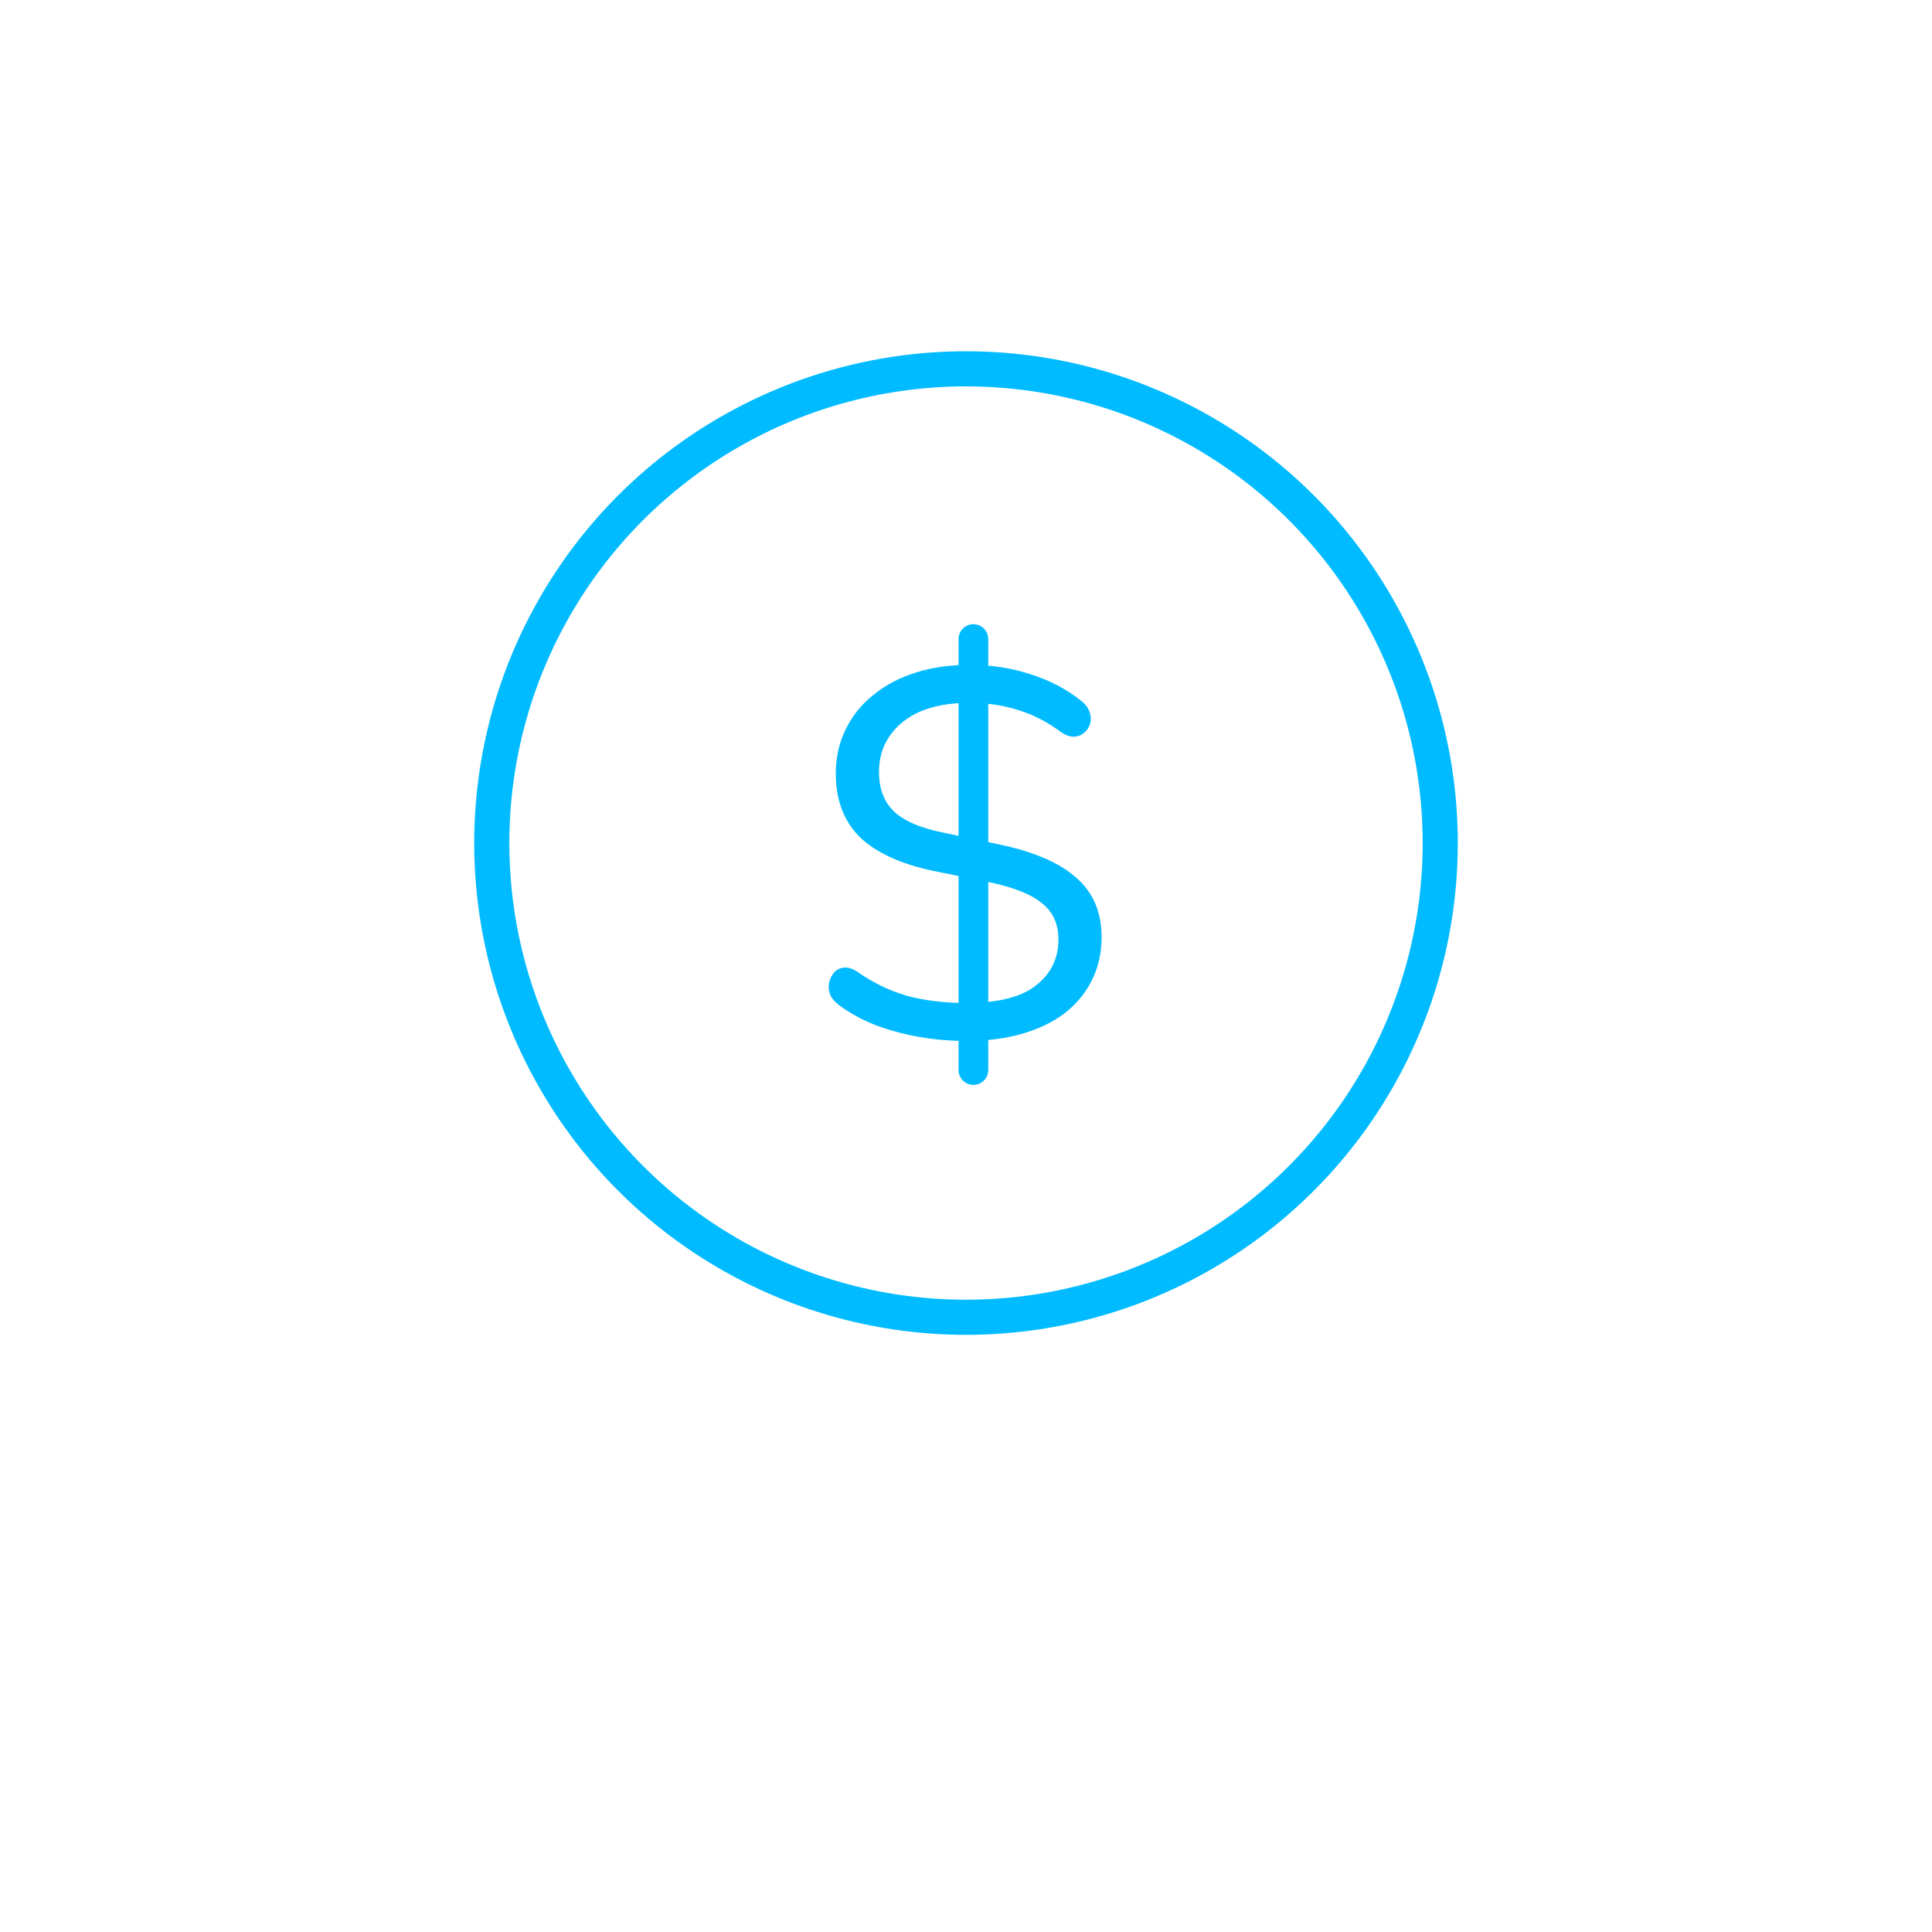 <svg width="110" height="110" viewBox="0 0 110 110" fill="none" xmlns="http://www.w3.org/2000/svg">
    <path d="M45.02 52.267C44.092 52.267 43.184 52.188 42.296 52.03C41.407 51.872 40.578 51.645 39.808 51.349C39.058 51.052 38.377 50.677 37.764 50.223C37.528 50.045 37.36 49.848 37.261 49.631C37.182 49.394 37.162 49.167 37.202 48.95C37.261 48.713 37.36 48.515 37.498 48.357C37.656 48.199 37.843 48.111 38.061 48.091C38.278 48.071 38.515 48.14 38.771 48.298C39.66 48.93 40.608 49.394 41.614 49.69C42.621 49.966 43.757 50.105 45.02 50.105C46.797 50.105 48.11 49.779 48.959 49.127C49.828 48.456 50.262 47.577 50.262 46.492C50.262 45.603 49.946 44.912 49.315 44.419C48.702 43.905 47.666 43.5 46.205 43.204L43.125 42.582C41.269 42.187 39.877 41.546 38.949 40.657C38.041 39.749 37.587 38.545 37.587 37.044C37.587 36.116 37.774 35.277 38.15 34.527C38.525 33.757 39.048 33.105 39.719 32.572C40.39 32.02 41.19 31.595 42.118 31.299C43.046 31.003 44.073 30.855 45.198 30.855C46.442 30.855 47.597 31.032 48.663 31.388C49.749 31.723 50.726 32.237 51.595 32.928C51.812 33.105 51.96 33.313 52.039 33.55C52.118 33.767 52.128 33.984 52.069 34.201C52.01 34.399 51.901 34.566 51.743 34.705C51.605 34.843 51.417 34.922 51.18 34.941C50.963 34.961 50.716 34.882 50.44 34.705C49.65 34.112 48.831 33.688 47.982 33.431C47.133 33.155 46.195 33.017 45.168 33.017C44.122 33.017 43.214 33.175 42.444 33.49C41.694 33.806 41.101 34.27 40.667 34.882C40.252 35.475 40.045 36.166 40.045 36.955C40.045 37.903 40.331 38.653 40.904 39.206C41.496 39.759 42.454 40.164 43.776 40.42L46.856 41.072C48.85 41.486 50.321 42.118 51.269 42.967C52.236 43.797 52.72 44.932 52.72 46.373C52.72 47.242 52.543 48.041 52.187 48.772C51.832 49.502 51.319 50.134 50.647 50.667C49.976 51.181 49.166 51.575 48.219 51.852C47.271 52.128 46.205 52.267 45.02 52.267Z" fill="#00BBFF"/>
    <path d="M45.422 29.385V53.923" stroke="#00BBFF" stroke-width="1.692" stroke-miterlimit="10" stroke-linecap="round" stroke-linejoin="round"/>
    <g filter="url(#filter0_d_0_1)">
        <circle cx="55" cy="48" r="35" fill="white"/>
    </g>
    <circle cx="55" cy="48" r="27" stroke="#00BBFF" stroke-width="2" stroke-miterlimit="10" stroke-linecap="round" stroke-linejoin="round"/>
    <path d="M55.02 59.267C54.092 59.267 53.184 59.188 52.296 59.03C51.407 58.872 50.578 58.645 49.808 58.349C49.058 58.052 48.377 57.677 47.764 57.223C47.528 57.045 47.36 56.848 47.261 56.631C47.182 56.394 47.162 56.167 47.202 55.95C47.261 55.713 47.36 55.515 47.498 55.357C47.656 55.199 47.843 55.111 48.061 55.091C48.278 55.071 48.515 55.14 48.771 55.298C49.66 55.93 50.608 56.394 51.614 56.69C52.621 56.966 53.757 57.105 55.02 57.105C56.797 57.105 58.11 56.779 58.959 56.127C59.828 55.456 60.262 54.577 60.262 53.492C60.262 52.603 59.946 51.912 59.315 51.419C58.702 50.905 57.666 50.5 56.205 50.204L53.125 49.582C51.269 49.187 49.877 48.546 48.949 47.657C48.041 46.749 47.587 45.545 47.587 44.044C47.587 43.116 47.774 42.277 48.15 41.527C48.525 40.757 49.048 40.105 49.719 39.572C50.39 39.02 51.19 38.595 52.118 38.299C53.046 38.003 54.073 37.855 55.198 37.855C56.442 37.855 57.597 38.032 58.663 38.388C59.749 38.723 60.726 39.237 61.595 39.928C61.812 40.105 61.96 40.313 62.039 40.55C62.118 40.767 62.128 40.984 62.069 41.201C62.01 41.399 61.901 41.566 61.743 41.705C61.605 41.843 61.417 41.922 61.18 41.941C60.963 41.961 60.716 41.882 60.44 41.705C59.65 41.112 58.831 40.688 57.982 40.431C57.133 40.155 56.195 40.017 55.168 40.017C54.122 40.017 53.214 40.175 52.444 40.49C51.694 40.806 51.101 41.27 50.667 41.882C50.252 42.475 50.045 43.166 50.045 43.955C50.045 44.903 50.331 45.653 50.904 46.206C51.496 46.759 52.454 47.164 53.776 47.42L56.856 48.072C58.85 48.486 60.321 49.118 61.269 49.967C62.236 50.797 62.72 51.932 62.72 53.373C62.72 54.242 62.543 55.041 62.187 55.772C61.832 56.502 61.319 57.134 60.647 57.667C59.976 58.181 59.166 58.575 58.219 58.852C57.271 59.128 56.205 59.267 55.02 59.267Z" fill="#00BBFF"/>
    <path d="M55.422 36.385V60.923" stroke="#00BBFF" stroke-width="1.692" stroke-miterlimit="10" stroke-linecap="round" stroke-linejoin="round"/>
    <defs>
        <filter id="filter0_d_0_1" x="0" y="0" width="110" height="110" filterUnits="userSpaceOnUse" color-interpolation-filters="sRGB">
            <feFlood flood-opacity="0" result="BackgroundImageFix"/>
            <feColorMatrix in="SourceAlpha" type="matrix" values="0 0 0 0 0 0 0 0 0 0 0 0 0 0 0 0 0 0 127 0" result="hardAlpha"/>
            <feOffset dy="7"/>
            <feGaussianBlur stdDeviation="10"/>
            <feColorMatrix type="matrix" values="0 0 0 0 0 0 0 0 0 0 0 0 0 0 0 0 0 0 0.15 0"/>
            <feBlend mode="normal" in2="BackgroundImageFix" result="effect1_dropShadow_0_1"/>
            <feBlend mode="normal" in="SourceGraphic" in2="effect1_dropShadow_0_1" result="shape"/>
        </filter>
    </defs>
</svg>